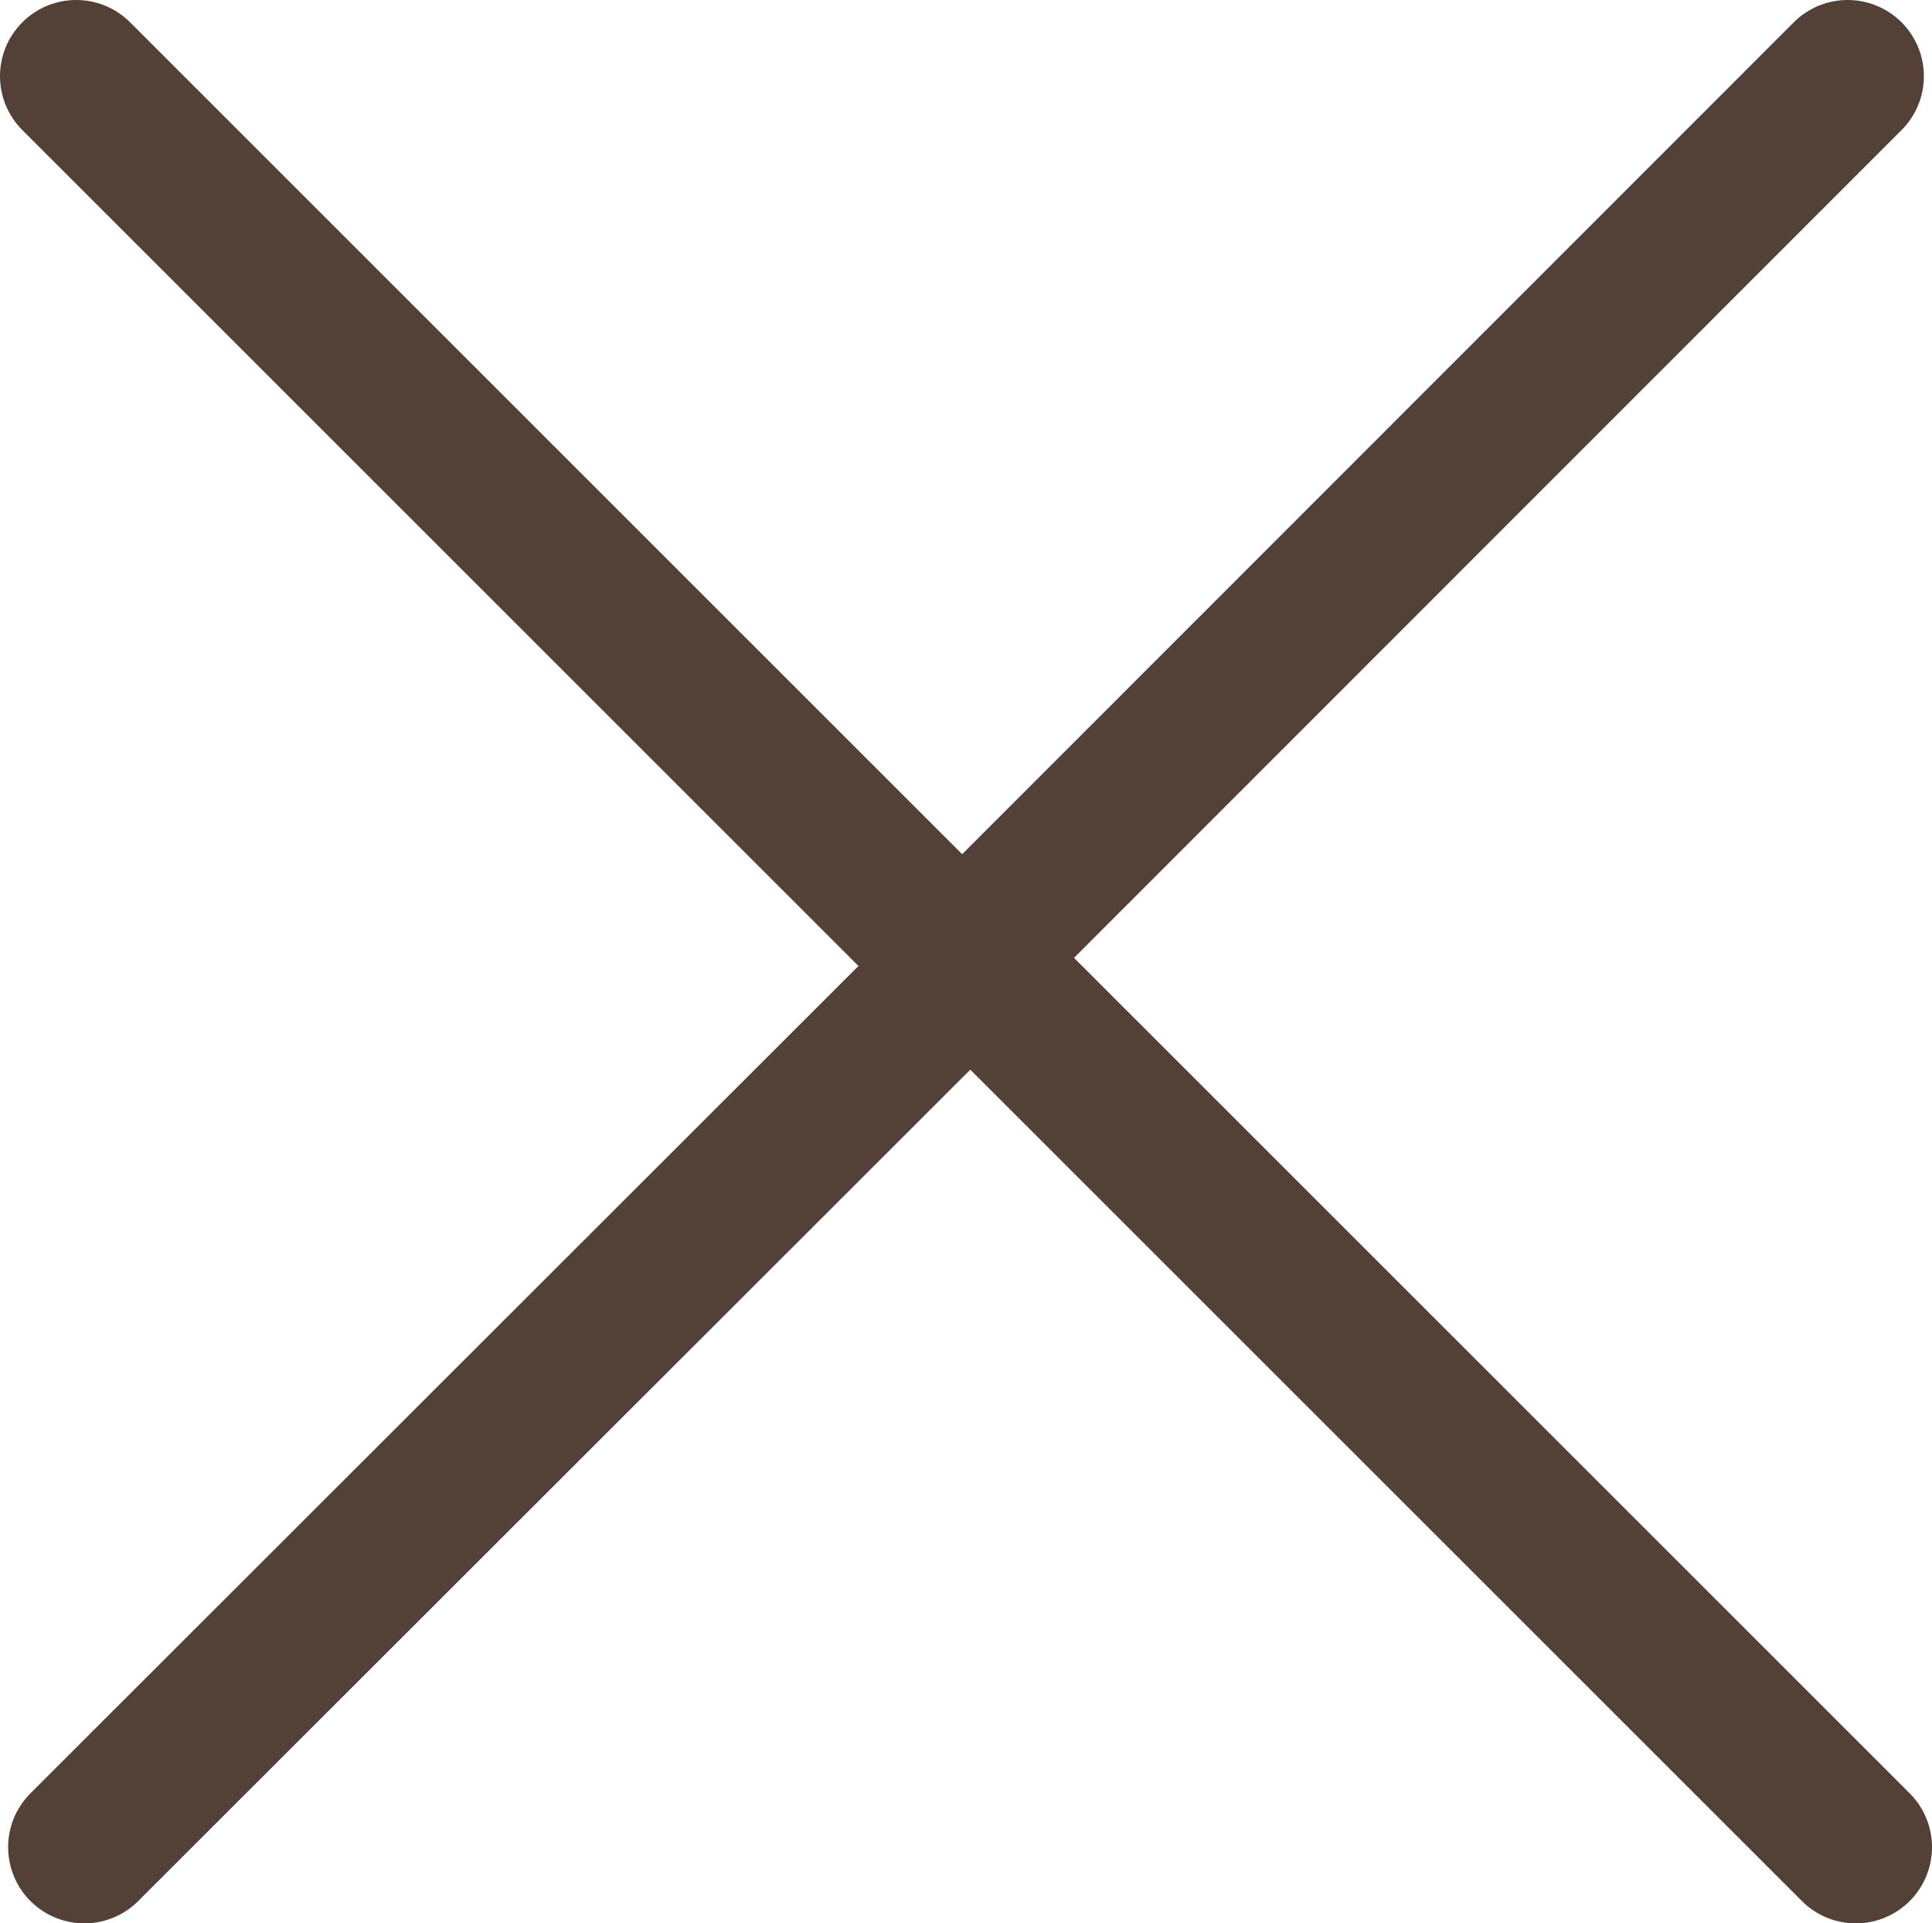<svg xmlns="http://www.w3.org/2000/svg" width="38.03" height="37.87" viewBox="0 0 38.03 37.87"><defs><style>.cls-1{fill:none;stroke:#534037;stroke-linecap:round;stroke-linejoin:round;stroke-width:3px;}</style></defs><title>x</title><g id="Layer_2" data-name="Layer 2"><g id="Layer_1-2" data-name="Layer 1"><polyline class="cls-1" points="36.37 1.5 19.02 18.86 36.53 36.37"/><polyline class="cls-1" points="1.66 36.37 19.02 19.02 1.5 1.5"/></g></g></svg>